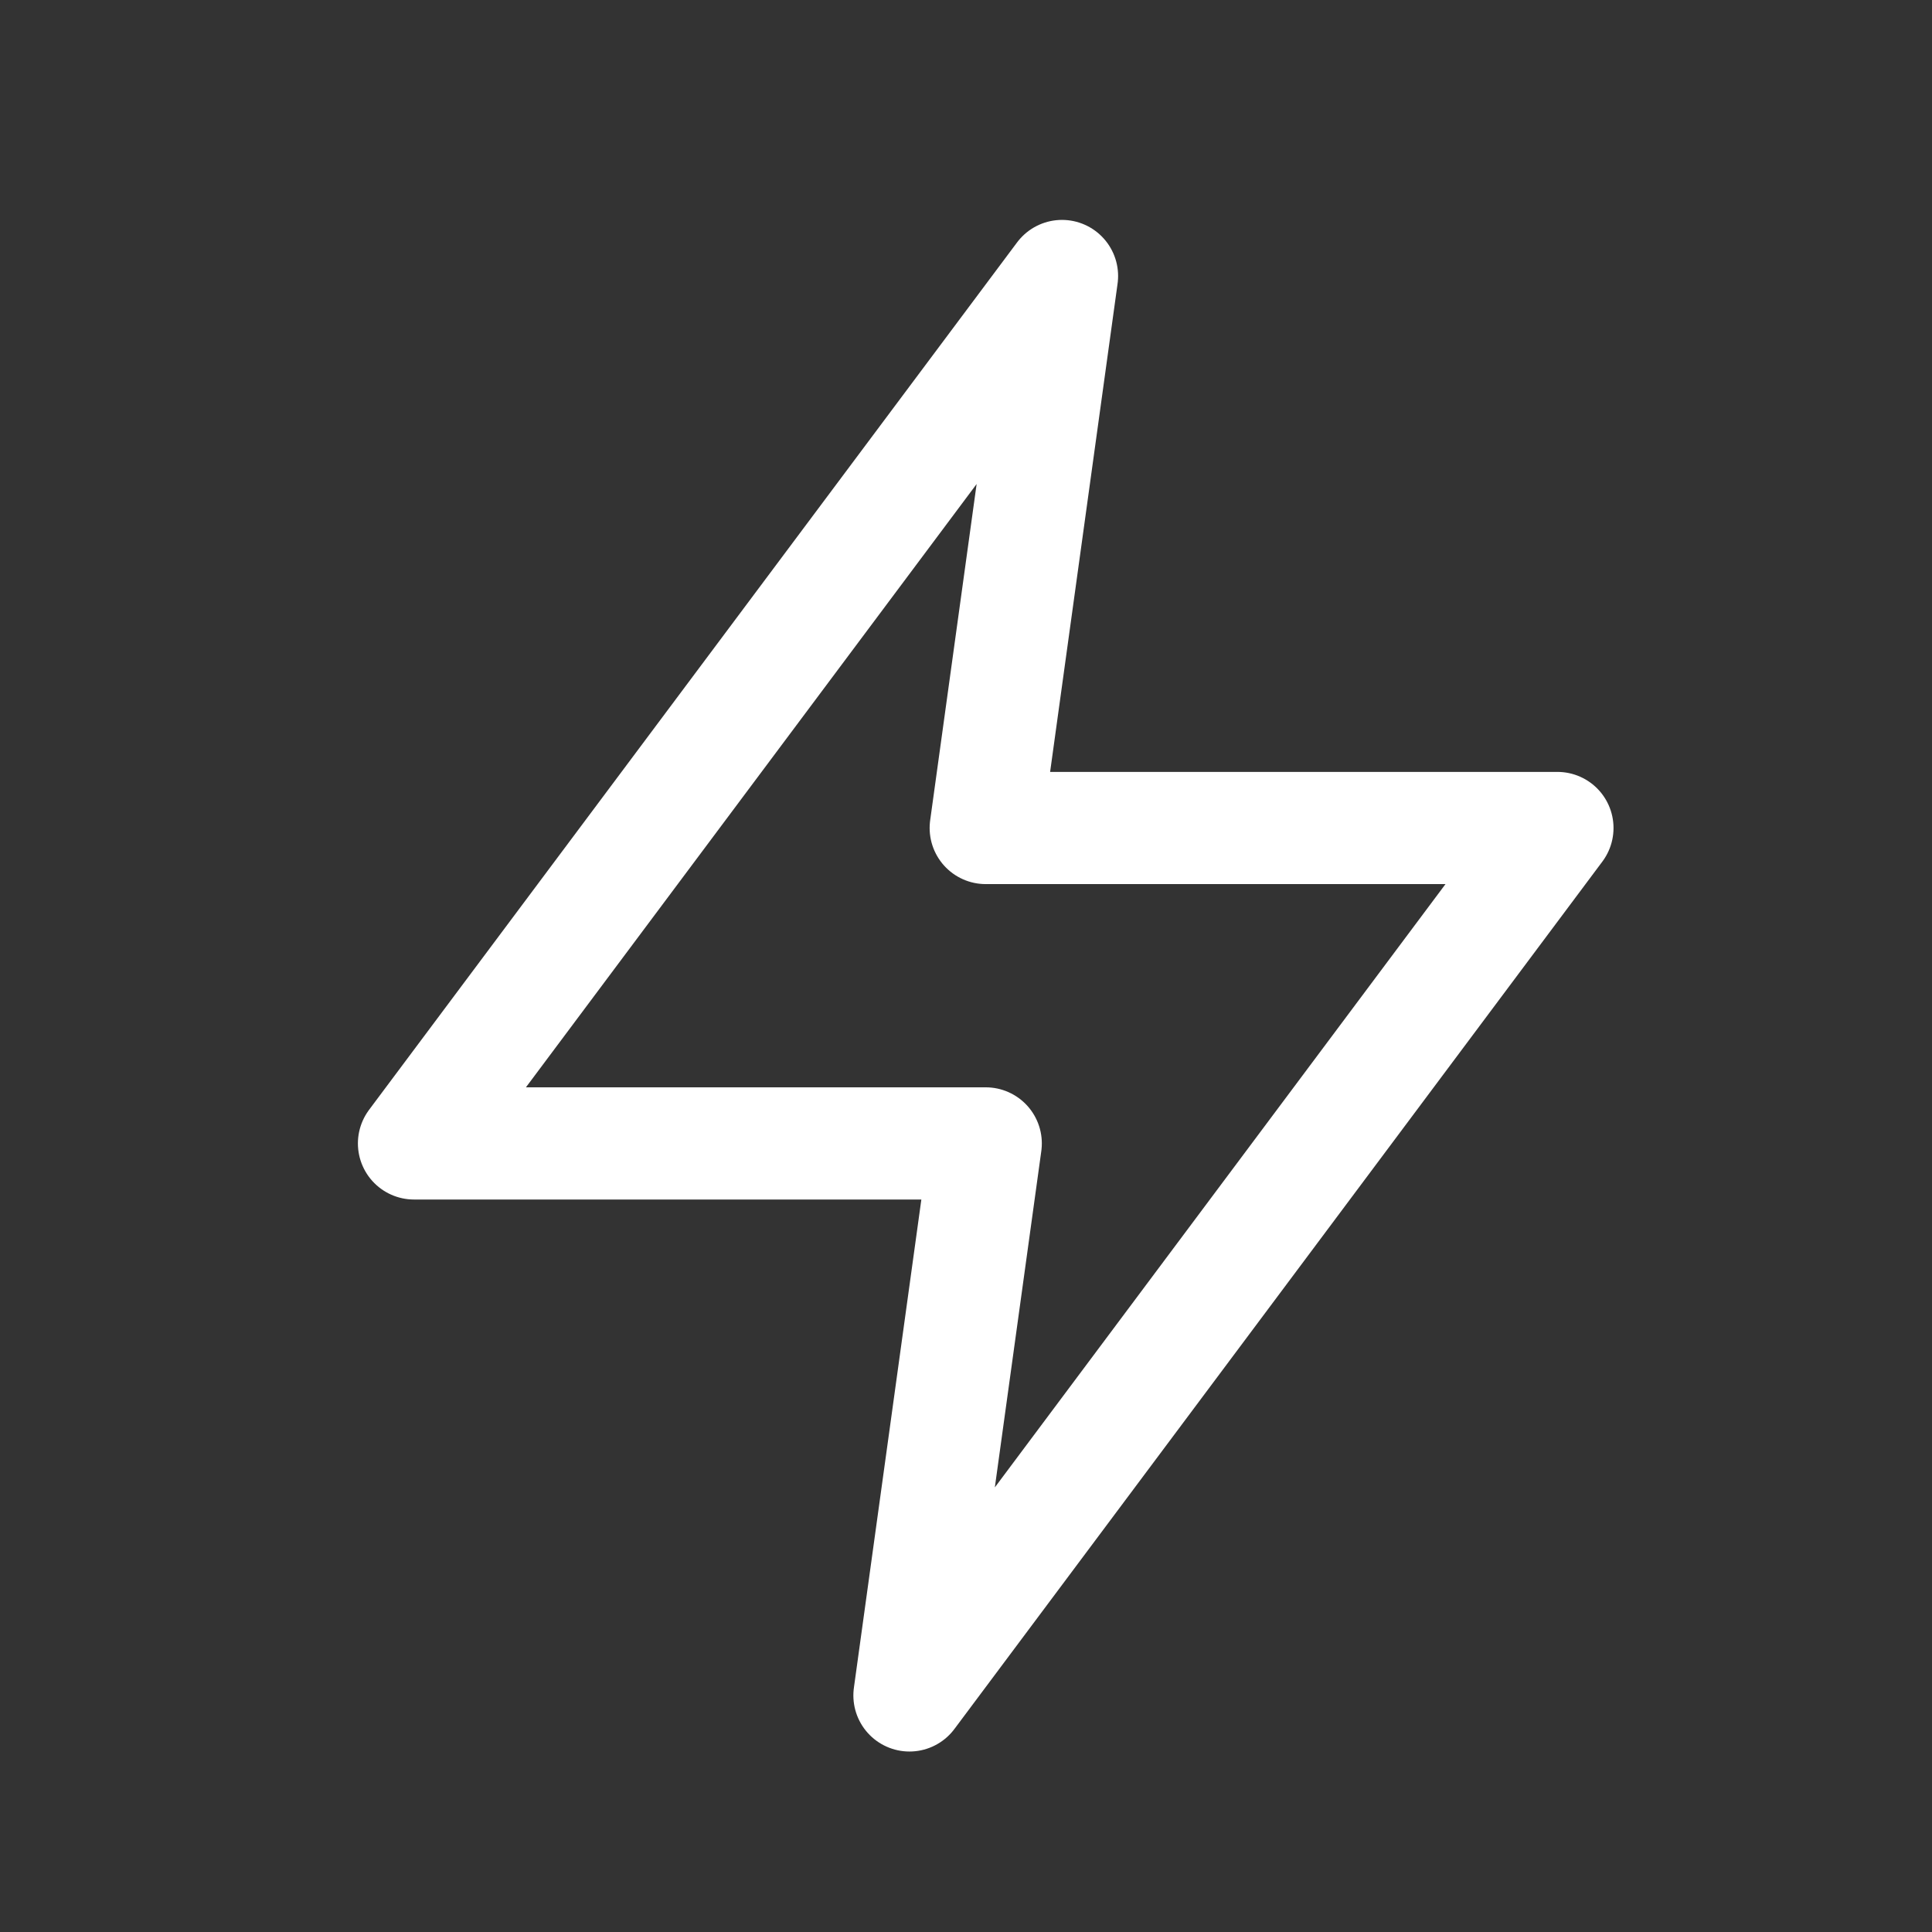 <svg width="42" height="42" viewBox="0 0 42 42" fill="none" xmlns="http://www.w3.org/2000/svg">
<rect x="0" y="0" width="42" height="42" fill="#333333" stroke="none"/>
<path fill-rule="evenodd" clip-rule="evenodd" d="M23.087 6L9 24.857H21.429L19.771 36.857L33.857 18H21.429L23.087 6Z" stroke="white" stroke-width="2.439" stroke-linecap="round" stroke-linejoin="round"/>
</svg>
